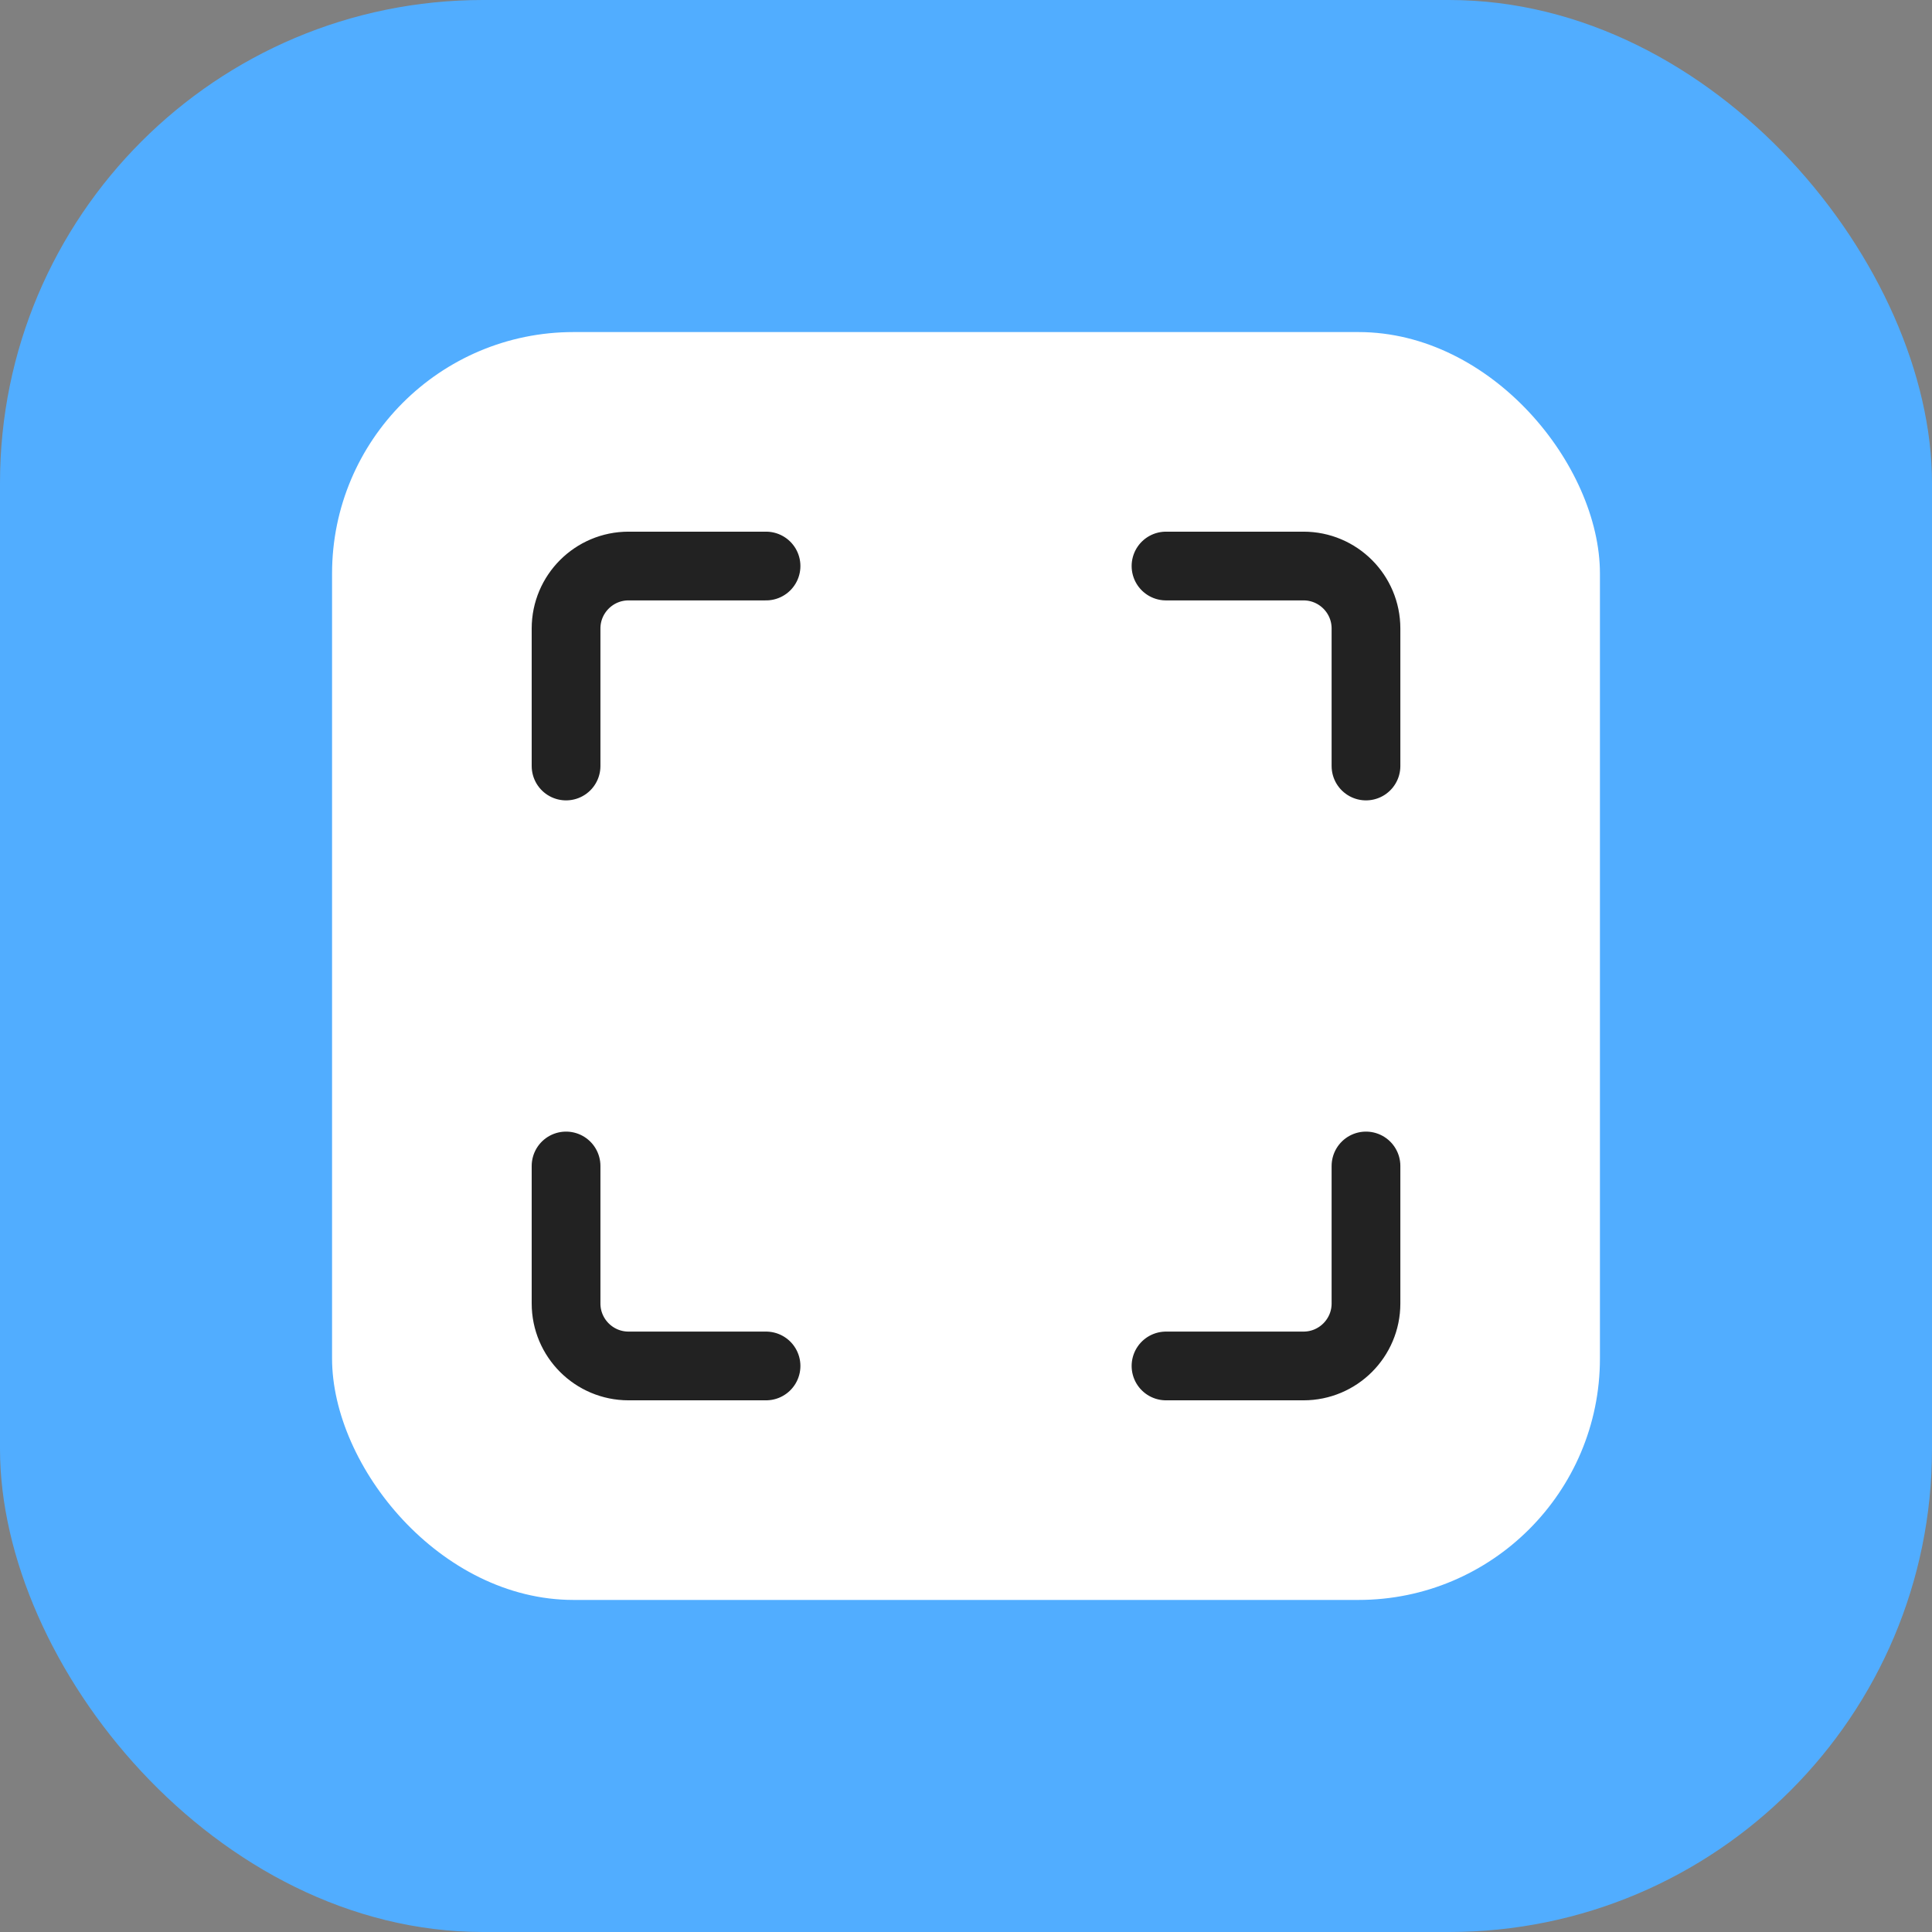 <svg width="128" height="128" viewBox="0 0 128 128" fill="none" xmlns="http://www.w3.org/2000/svg">
<rect x="0" y="0" width="128" height="128" fill="#808080" stroke="none"/>
<g id="market-scanner-128">
<g id="market-scanner-64">
<g id="Base">
<rect id="Rectangle Rounded" width="128" height="128" rx="32" fill="#51ADFF"/>
</g>
<g id="Icon">
<rect id="Rectangle 7057" x="22" y="22" width="84" height="84" rx="16" fill="white"/>
<g id="Frame">
<path id="Vector" d="M37.503 50.75L37.503 41.641C37.503 39.355 39.357 37.501 41.644 37.501L50.752 37.501" stroke="#222222" stroke-width="4.554" stroke-linecap="round" stroke-linejoin="round"/>
<path id="Vector_2" d="M90.5 50.75L90.5 41.641C90.5 39.355 88.647 37.501 86.36 37.501L77.251 37.501" stroke="#222222" stroke-width="4.554" stroke-linecap="round" stroke-linejoin="round"/>
<path id="Vector_3" d="M90.5 77.249L90.5 86.358C90.5 88.644 88.647 90.498 86.36 90.498L77.251 90.498" stroke="#222222" stroke-width="4.554" stroke-linecap="round" stroke-linejoin="round"/>
<path id="Vector_4" d="M37.503 77.249L37.503 86.358C37.503 88.644 39.357 90.498 41.644 90.498L50.752 90.498" stroke="#222222" stroke-width="4.554" stroke-linecap="round" stroke-linejoin="round"/>
</g>
</g>
</g>
</g>
</svg>
